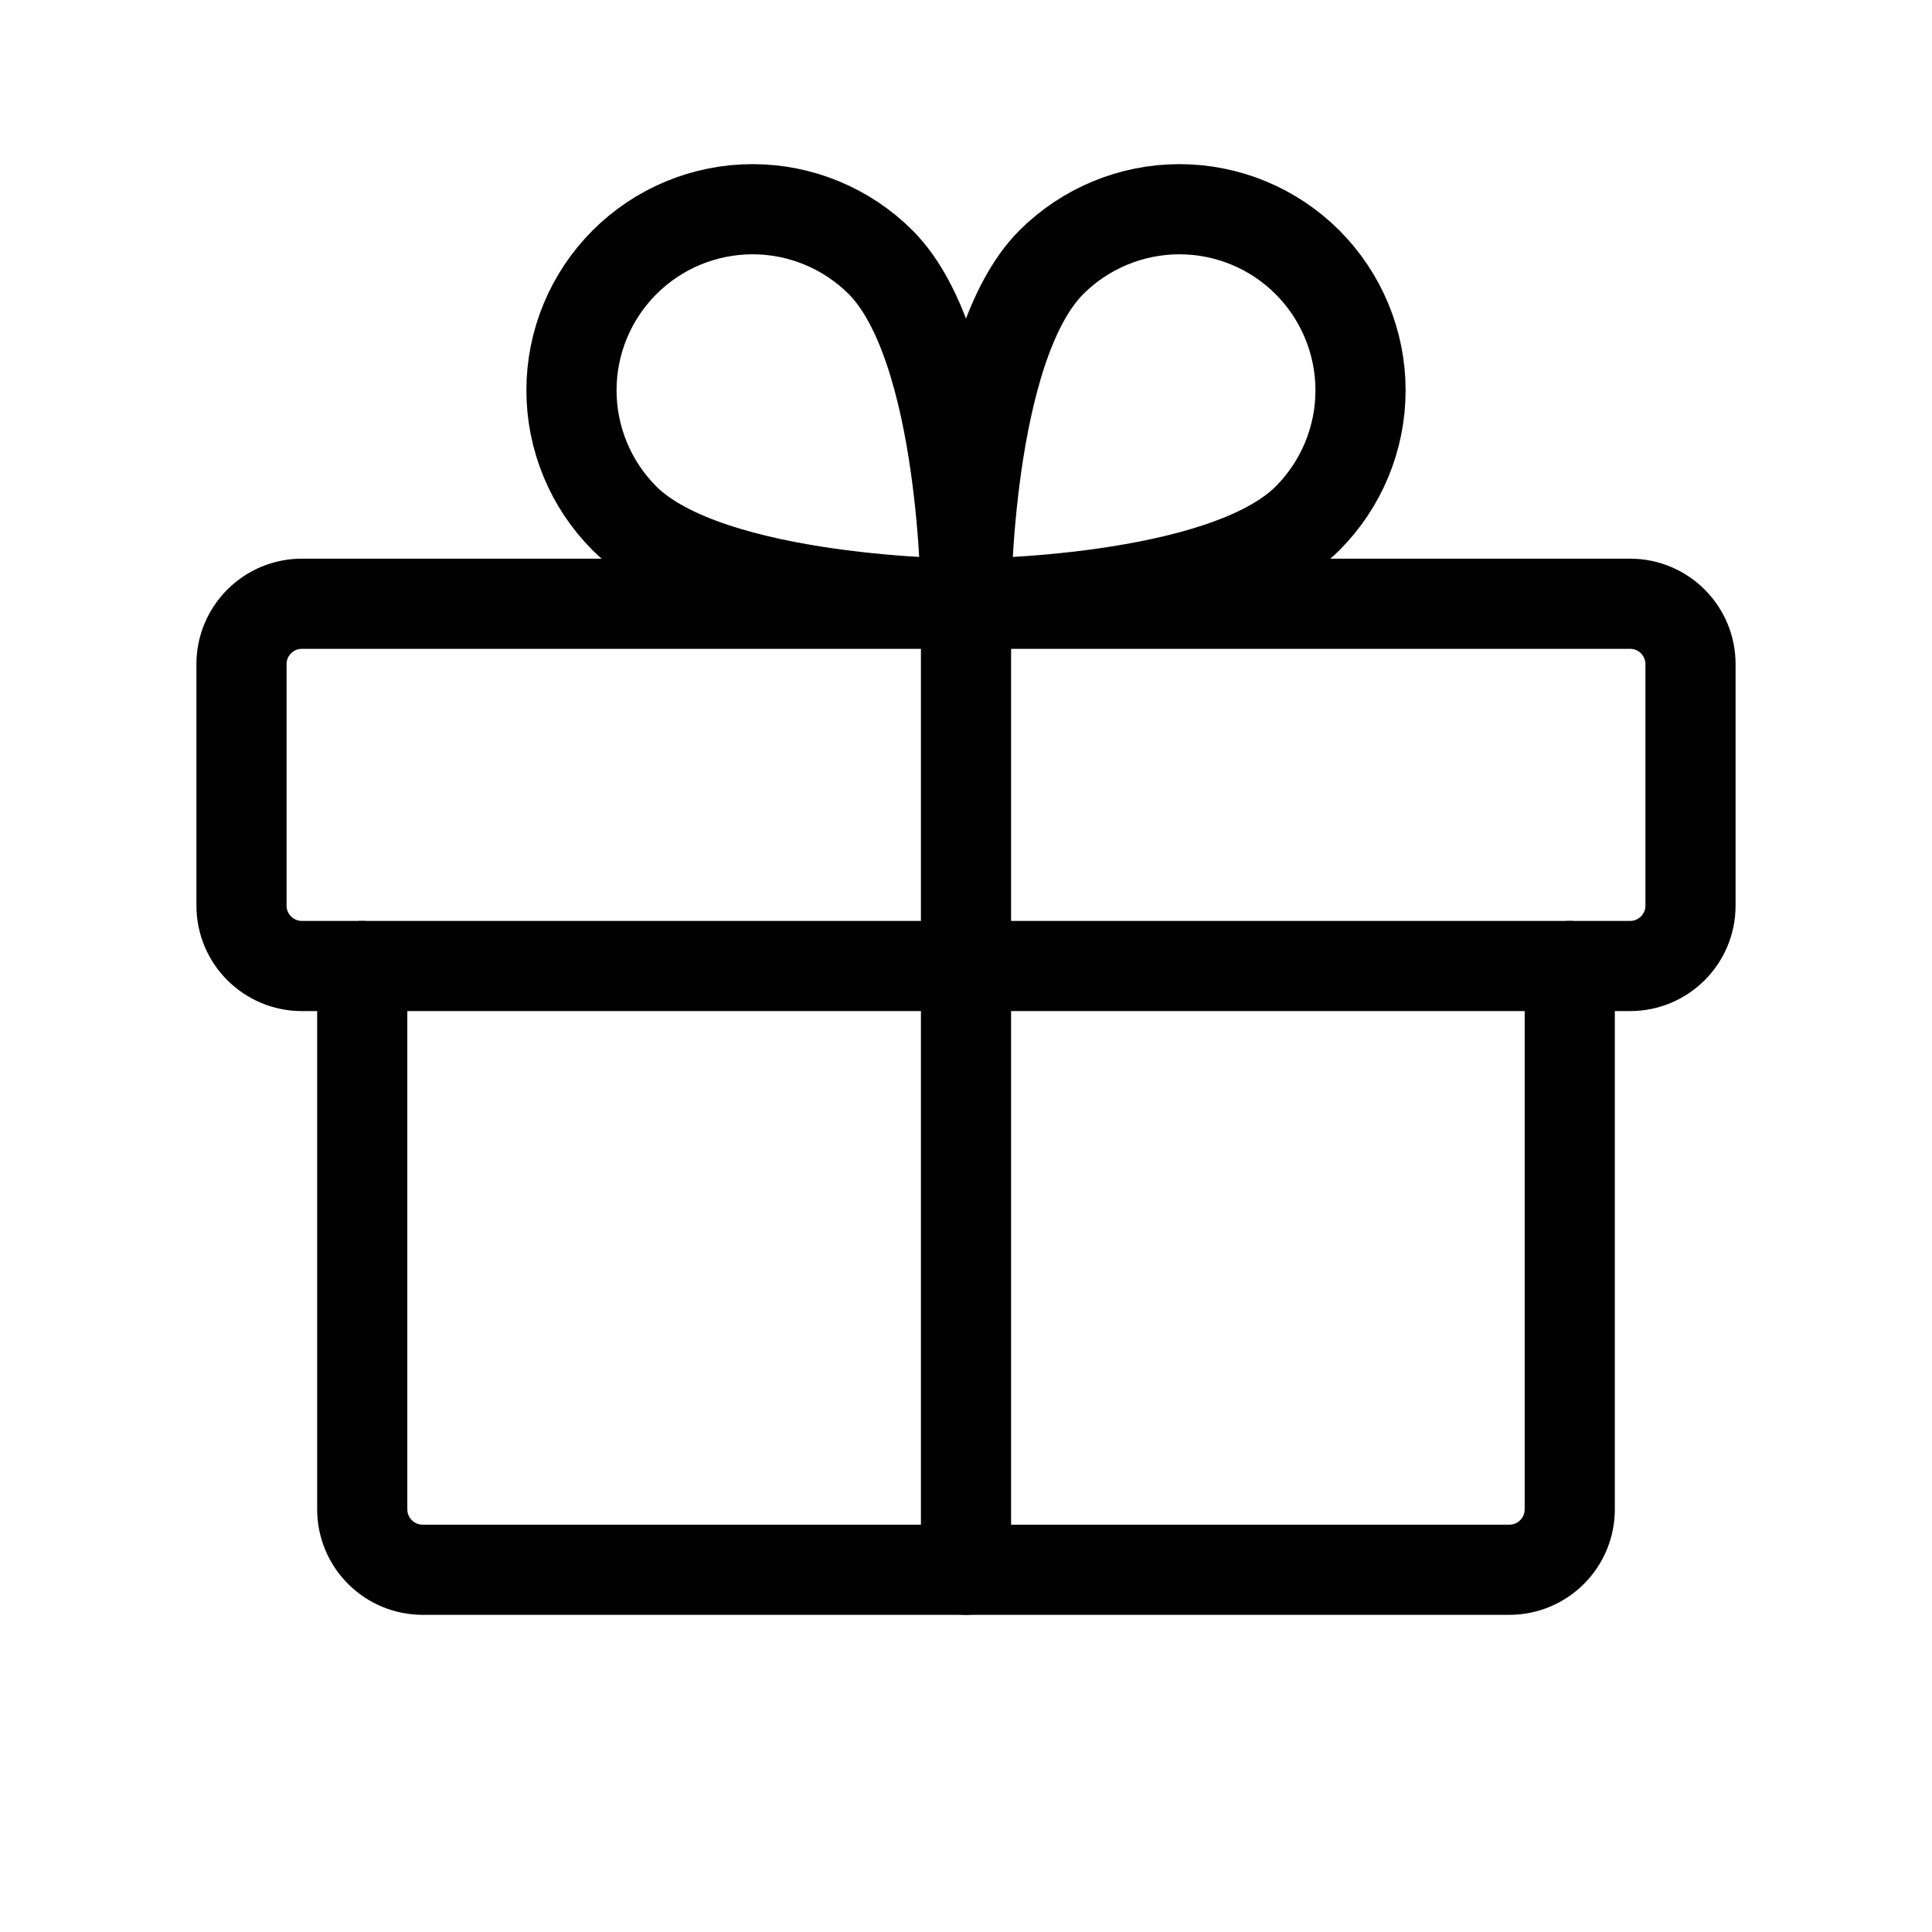 <svg width="24" height="24" viewBox="0 0 24 24" fill="none" xmlns="http://www.w3.org/2000/svg">
<path d="M20.25 7.5H3.75C3.336 7.5 3 7.836 3 8.25V11.25C3 11.664 3.336 12 3.75 12H20.25C20.664 12 21 11.664 21 11.25V8.25C21 7.836 20.664 7.5 20.25 7.5Z" stroke="black" stroke-width="1.12" stroke-linecap="round" stroke-linejoin="round"/>
<path d="M19.5 12V18.75C19.5 18.949 19.421 19.14 19.28 19.28C19.14 19.421 18.949 19.5 18.75 19.5H5.25C5.051 19.5 4.86 19.421 4.72 19.28C4.579 19.14 4.5 18.949 4.5 18.75V12" stroke="black" stroke-width="1.12" stroke-linecap="round" stroke-linejoin="round"/>
<path d="M12 7.5V19.5" stroke="black" stroke-width="1.12" stroke-linecap="round" stroke-linejoin="round"/>
<path d="M16.243 6.439C15.182 7.5 12 7.5 12 7.5C12 7.5 12 4.318 13.061 3.257C13.483 2.836 14.055 2.599 14.651 2.599C15.248 2.599 15.82 2.836 16.242 3.258C16.663 3.68 16.901 4.252 16.901 4.849C16.901 5.445 16.664 6.017 16.243 6.439V6.439Z" stroke="black" stroke-width="1.12" stroke-linecap="round" stroke-linejoin="round"/>
<path d="M7.757 6.439C8.818 7.5 12 7.5 12 7.5C12 7.5 12 4.318 10.939 3.257C10.517 2.836 9.945 2.599 9.349 2.599C8.752 2.599 8.18 2.836 7.758 3.258C7.336 3.68 7.099 4.252 7.099 4.849C7.099 5.445 7.336 6.017 7.757 6.439V6.439Z" stroke="black" stroke-width="1.12" stroke-linecap="round" stroke-linejoin="round"/>
</svg>
